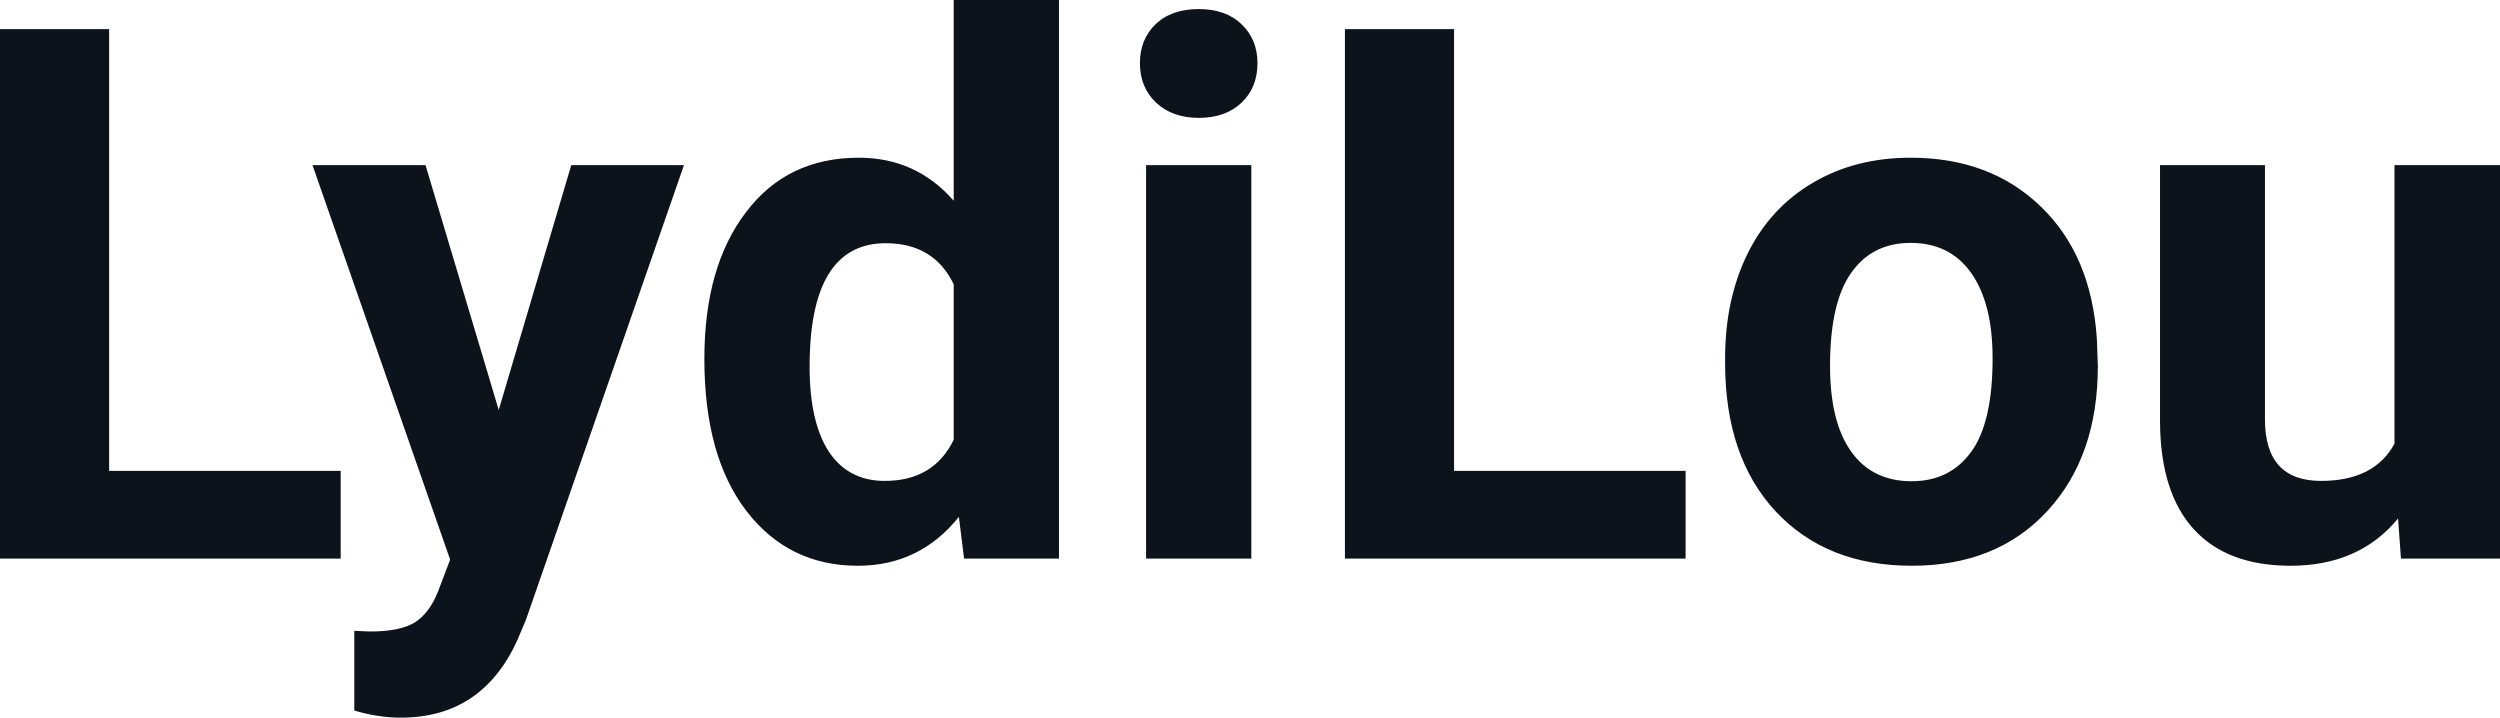 <?xml version="1.0" encoding="UTF-8" standalone="yes"?>
<svg xmlns="http://www.w3.org/2000/svg" width="100%" height="100%" viewBox="0 0 77.198 22.158" fill="#0D131A">
  <path d="M3.37 0.90L3.37 14.54L10.52 14.54L10.52 17.25L0 17.25L0 0.90L3.37 0.90ZM13.14 5.10L15.40 12.66L17.64 5.10L21.12 5.10L16.24 19.14L15.97 19.78Q14.88 22.16 12.38 22.16L12.38 22.16Q11.67 22.16 10.94 21.94L10.94 21.94L10.94 19.48L11.43 19.50Q12.35 19.50 12.81 19.22Q13.26 18.93 13.52 18.28L13.52 18.28L13.90 17.28L9.65 5.10L13.14 5.10ZM21.75 11.08L21.75 11.08Q21.75 8.24 23.03 6.56Q24.30 4.87 26.52 4.87L26.52 4.87Q28.29 4.87 29.45 6.20L29.45 6.20L29.45 0L32.70 0L32.70 17.25L29.77 17.25L29.61 15.96Q28.40 17.47 26.49 17.47L26.49 17.47Q24.35 17.47 23.05 15.78Q21.75 14.09 21.75 11.08ZM25.00 11.32L25.00 11.32Q25.00 13.03 25.59 13.94Q26.19 14.85 27.32 14.85L27.32 14.85Q28.83 14.85 29.45 13.58L29.45 13.58L29.45 8.78Q28.84 7.51 27.35 7.51L27.35 7.51Q25.00 7.51 25.00 11.32ZM38.64 5.10L38.64 17.25L35.39 17.25L35.39 5.10L38.64 5.10ZM35.20 1.95L35.20 1.95Q35.20 1.22 35.68 0.75Q36.17 0.28 37.02 0.28L37.02 0.28Q37.85 0.28 38.34 0.75Q38.83 1.22 38.83 1.95L38.83 1.95Q38.83 2.70 38.34 3.17Q37.84 3.64 37.02 3.64Q36.20 3.64 35.70 3.17Q35.20 2.70 35.20 1.95ZM44.90 0.90L44.90 14.54L52.05 14.54L52.05 17.25L41.53 17.25L41.53 0.90L44.90 0.90ZM53.27 11.21L53.27 11.06Q53.27 9.25 53.96 7.84Q54.66 6.42 55.97 5.65Q57.28 4.87 59.00 4.87L59.00 4.87Q61.46 4.87 63.02 6.38Q64.58 7.88 64.75 10.47L64.75 10.47L64.78 11.30Q64.78 14.09 63.22 15.78Q61.66 17.47 59.03 17.47Q56.40 17.47 54.83 15.79Q53.27 14.11 53.27 11.21L53.27 11.21ZM56.51 11.30L56.51 11.30Q56.51 13.03 57.16 13.94Q57.81 14.86 59.03 14.86L59.03 14.86Q60.21 14.86 60.87 13.95Q61.53 13.05 61.53 11.06L61.53 11.06Q61.53 9.37 60.87 8.43Q60.21 7.50 59.00 7.50L59.00 7.50Q57.81 7.50 57.16 8.43Q56.51 9.35 56.51 11.30ZM74.14 17.25L74.05 16.01Q72.85 17.47 70.73 17.47L70.73 17.47Q68.78 17.47 67.75 16.35Q66.72 15.23 66.70 13.06L66.70 13.06L66.70 5.10L69.94 5.10L69.94 12.95Q69.94 14.85 71.67 14.85L71.67 14.85Q73.32 14.85 73.94 13.70L73.94 13.70L73.94 5.10L77.20 5.10L77.20 17.25L74.14 17.25Z" preserveAspectRatio="none"/>
</svg>